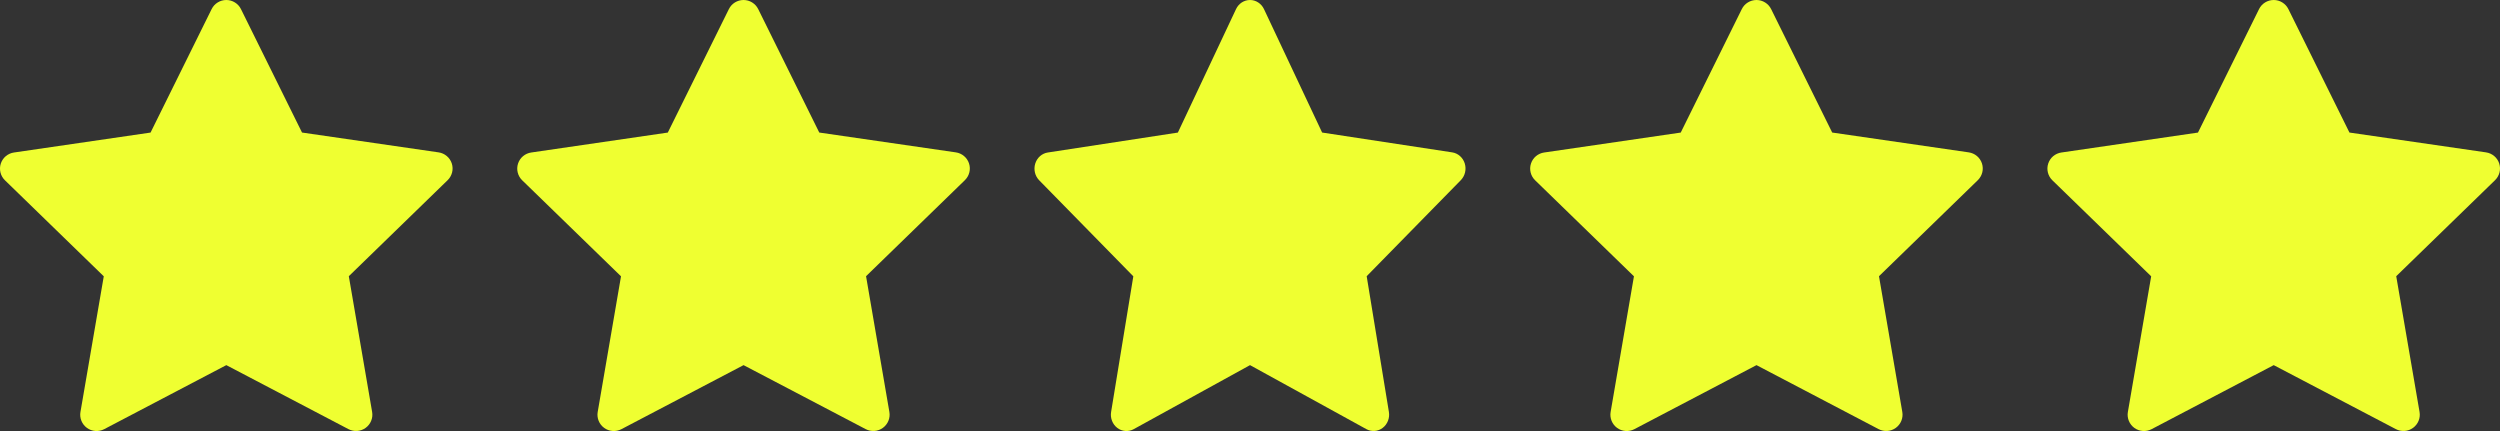 <?xml version="1.0" encoding="UTF-8"?> <svg xmlns="http://www.w3.org/2000/svg" width="116" height="20" viewBox="0 0 116 20" fill="none"><rect x="0" y="0" width="116" height="20" fill="#333333" stroke="none"/> <path d="M11.18 0.421L14.014 6.15L20.351 7.07C20.491 7.09 20.622 7.149 20.73 7.24C20.839 7.331 20.919 7.45 20.963 7.584C21.007 7.719 21.012 7.862 20.978 7.999C20.944 8.136 20.872 8.261 20.771 8.36L16.185 12.816L17.267 19.114C17.291 19.253 17.276 19.396 17.222 19.526C17.169 19.657 17.08 19.77 16.966 19.853C16.851 19.936 16.716 19.986 16.575 19.996C16.434 20.006 16.293 19.977 16.167 19.911L10.501 16.942L4.833 19.914C4.707 19.979 4.566 20.008 4.425 19.998C4.284 19.988 4.149 19.938 4.035 19.855C3.92 19.772 3.831 19.659 3.778 19.528C3.725 19.398 3.709 19.255 3.733 19.116L4.815 12.821L0.229 8.365C0.128 8.267 0.056 8.142 0.022 8.005C-0.012 7.868 -0.007 7.724 0.037 7.59C0.081 7.456 0.161 7.336 0.27 7.245C0.378 7.155 0.509 7.096 0.649 7.076L6.986 6.151L9.82 0.422C9.883 0.295 9.979 0.189 10.1 0.114C10.22 0.04 10.358 9.11258e-05 10.5 1.90157e-07C10.641 -9.98391e-05 10.78 0.039 10.9 0.114C11.02 0.188 11.117 0.294 11.18 0.421Z" fill="#EFFF31"></path> <path d="M35.18 0.421L38.014 6.15L44.351 7.07C44.491 7.09 44.622 7.149 44.73 7.24C44.839 7.331 44.919 7.45 44.963 7.584C45.007 7.719 45.012 7.862 44.978 7.999C44.944 8.136 44.872 8.261 44.771 8.36L40.185 12.816L41.267 19.114C41.291 19.253 41.276 19.396 41.222 19.526C41.169 19.657 41.08 19.77 40.966 19.853C40.851 19.936 40.716 19.986 40.575 19.996C40.434 20.006 40.293 19.977 40.167 19.911L34.501 16.942L28.833 19.914C28.707 19.979 28.566 20.008 28.425 19.998C28.284 19.988 28.149 19.938 28.035 19.855C27.92 19.772 27.831 19.659 27.778 19.528C27.725 19.398 27.709 19.255 27.733 19.116L28.815 12.821L24.229 8.365C24.128 8.267 24.056 8.142 24.022 8.005C23.988 7.868 23.993 7.724 24.037 7.59C24.081 7.456 24.161 7.336 24.27 7.245C24.378 7.155 24.509 7.096 24.649 7.076L30.986 6.151L33.82 0.422C33.883 0.295 33.979 0.189 34.099 0.114C34.22 0.04 34.358 9.11258e-05 34.5 1.90157e-07C34.641 -9.98391e-05 34.78 0.039 34.9 0.114C35.02 0.188 35.117 0.294 35.18 0.421Z" fill="#EFFF31"></path> <path d="M58.648 0.421L61.347 6.15L67.382 7.07C67.515 7.09 67.64 7.149 67.743 7.24C67.846 7.331 67.923 7.45 67.965 7.584C68.006 7.719 68.011 7.862 67.979 7.999C67.947 8.136 67.878 8.261 67.782 8.36L63.414 12.816L64.445 19.114C64.468 19.253 64.453 19.396 64.402 19.526C64.351 19.657 64.267 19.77 64.158 19.853C64.049 19.936 63.92 19.986 63.785 19.996C63.651 20.006 63.517 19.977 63.398 19.911L58.001 16.942L52.602 19.914C52.483 19.979 52.349 20.008 52.215 19.998C52.08 19.988 51.951 19.938 51.842 19.855C51.733 19.772 51.649 19.659 51.598 19.528C51.547 19.398 51.532 19.255 51.555 19.116L52.586 12.821L48.218 8.365C48.122 8.267 48.053 8.142 48.021 8.005C47.989 7.868 47.994 7.724 48.035 7.59C48.077 7.456 48.154 7.336 48.257 7.245C48.36 7.155 48.485 7.096 48.618 7.076L54.653 6.151L57.352 0.422C57.412 0.295 57.504 0.189 57.618 0.114C57.733 0.04 57.865 9.11258e-05 58 1.90157e-07C58.135 -9.98391e-05 58.267 0.039 58.381 0.114C58.496 0.188 58.588 0.294 58.648 0.421Z" fill="#EFFF31"></path> <path d="M82.18 0.421L85.014 6.15L91.351 7.07C91.491 7.09 91.622 7.149 91.731 7.24C91.839 7.331 91.919 7.45 91.963 7.584C92.007 7.719 92.012 7.862 91.978 7.999C91.944 8.136 91.872 8.261 91.771 8.36L87.185 12.816L88.267 19.114C88.291 19.253 88.276 19.396 88.222 19.526C88.169 19.657 88.08 19.77 87.966 19.853C87.851 19.936 87.716 19.986 87.575 19.996C87.434 20.006 87.293 19.977 87.167 19.911L81.501 16.942L75.833 19.914C75.707 19.979 75.566 20.008 75.425 19.998C75.284 19.988 75.149 19.938 75.034 19.855C74.92 19.772 74.831 19.659 74.778 19.528C74.725 19.398 74.709 19.255 74.733 19.116L75.815 12.821L71.229 8.365C71.128 8.267 71.056 8.142 71.022 8.005C70.988 7.868 70.993 7.724 71.037 7.59C71.081 7.456 71.161 7.336 71.269 7.245C71.378 7.155 71.509 7.096 71.649 7.076L77.986 6.151L80.82 0.422C80.882 0.295 80.979 0.189 81.1 0.114C81.22 0.04 81.358 9.11258e-05 81.5 1.90157e-07C81.641 -9.98391e-05 81.78 0.039 81.9 0.114C82.02 0.188 82.117 0.294 82.18 0.421Z" fill="#EFFF31"></path> <path d="M106.18 0.421L109.014 6.15L115.351 7.07C115.491 7.09 115.622 7.149 115.731 7.24C115.839 7.331 115.919 7.45 115.963 7.584C116.007 7.719 116.012 7.862 115.978 7.999C115.944 8.136 115.872 8.261 115.771 8.36L111.185 12.816L112.267 19.114C112.291 19.253 112.276 19.396 112.222 19.526C112.169 19.657 112.08 19.77 111.966 19.853C111.851 19.936 111.716 19.986 111.575 19.996C111.434 20.006 111.293 19.977 111.167 19.911L105.5 16.942L99.833 19.914C99.707 19.979 99.566 20.008 99.425 19.998C99.284 19.988 99.149 19.938 99.034 19.855C98.92 19.772 98.831 19.659 98.778 19.528C98.725 19.398 98.709 19.255 98.733 19.116L99.815 12.821L95.229 8.365C95.128 8.267 95.056 8.142 95.022 8.005C94.988 7.868 94.993 7.724 95.037 7.59C95.081 7.456 95.161 7.336 95.269 7.245C95.378 7.155 95.509 7.096 95.649 7.076L101.986 6.151L104.82 0.422C104.882 0.295 104.979 0.189 105.099 0.114C105.22 0.04 105.358 9.11258e-05 105.5 1.90157e-07C105.641 -9.98391e-05 105.78 0.039 105.9 0.114C106.02 0.188 106.117 0.294 106.18 0.421Z" fill="#EFFF31"></path> </svg> 
